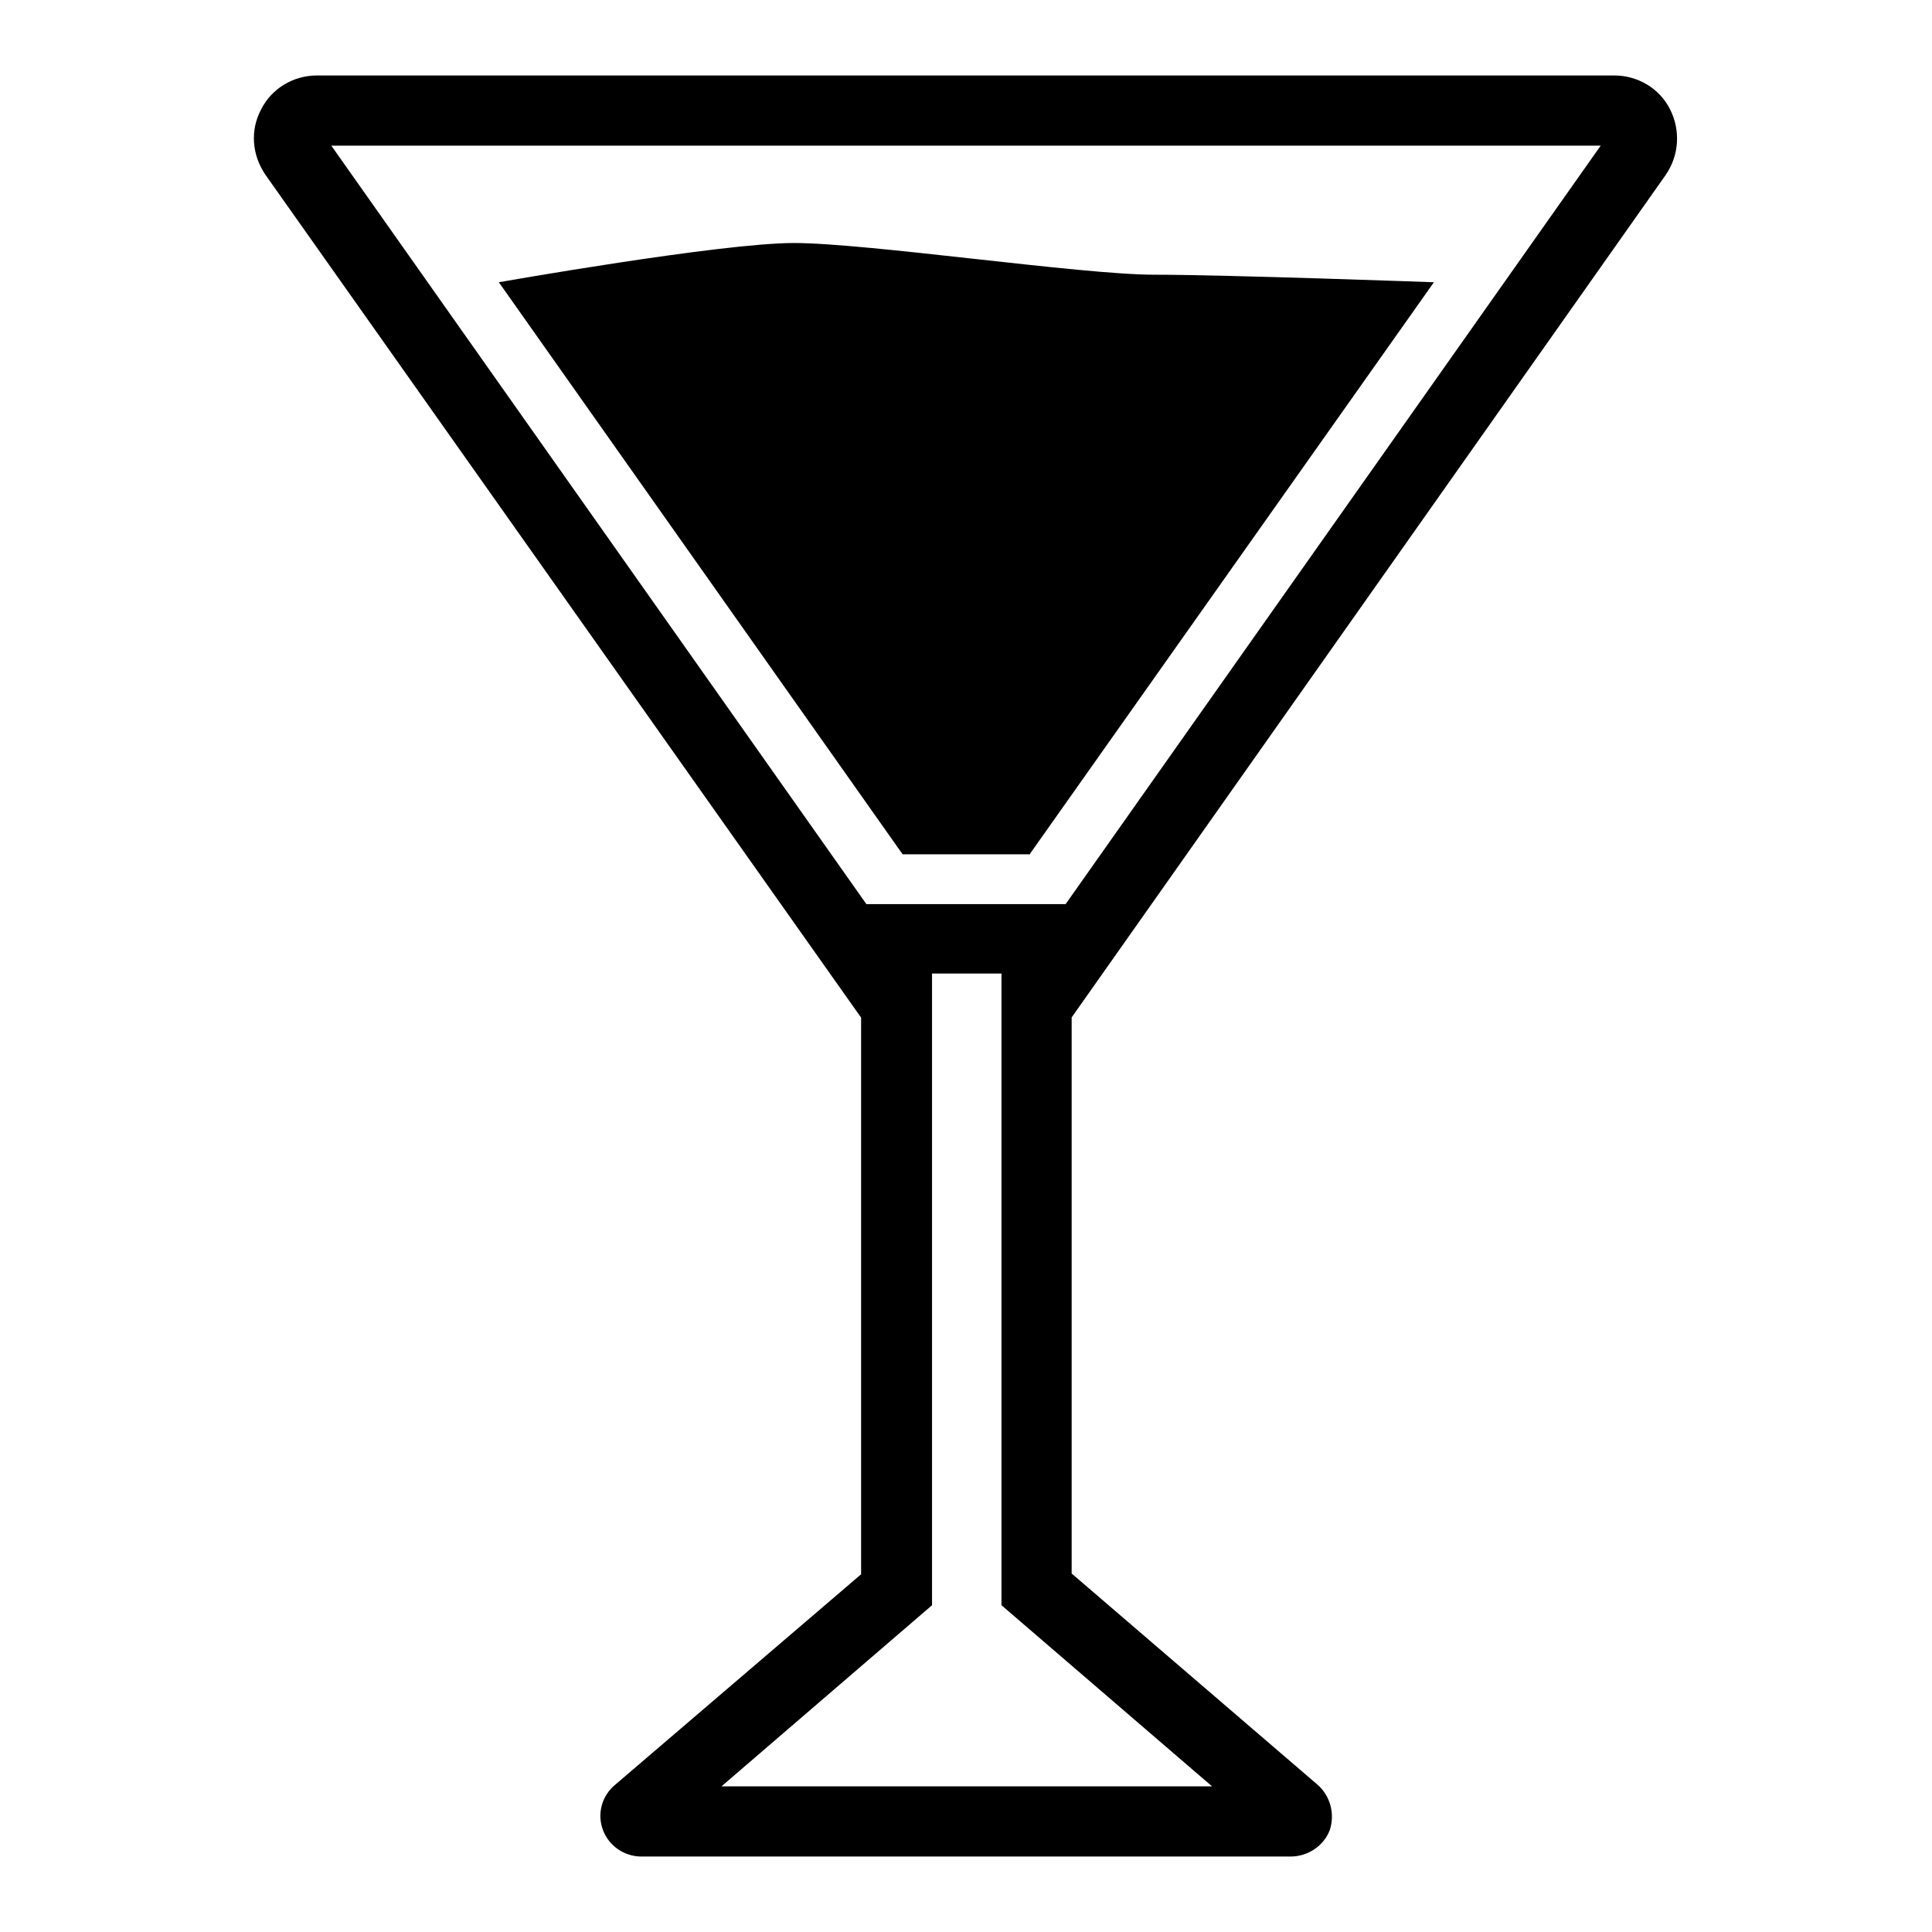 <?xml version="1.0" encoding="utf-8"?>
<!-- Svg Vector Icons : http://www.onlinewebfonts.com/icon -->
<!DOCTYPE svg PUBLIC "-//W3C//DTD SVG 1.1//EN" "http://www.w3.org/Graphics/SVG/1.1/DTD/svg11.dtd">
<svg version="1.1" xmlns="http://www.w3.org/2000/svg" xmlns:xlink="http://www.w3.org/1999/xlink" x="0px" y="0px" viewBox="0 0 256 256" enable-background="new 0 0 256 256" xml:space="preserve">
<g> <path fill="#000000" d="M123.4,148L35.2,23.2c-1.8-2.6-2.1-5.9-0.6-8.7c1.4-2.8,4.3-4.5,7.4-4.5h171.9c3.1,0,6,1.7,7.4,4.5 c1.4,2.8,1.2,6.1-0.6,8.7L132.7,148v-19h-9.2V148z M114.8,119.8h26.4l70.9-100.5H43.9L114.8,119.8z M171,246h-86 c-2.3,0-4.3-1.4-5.1-3.5c-0.8-2.1-0.2-4.5,1.6-6l32.6-27.9v-88.8H142v88.7l32.6,28c1.7,1.5,2.3,3.9,1.6,6 C175.4,244.6,173.3,246,171,246L171,246z M95.6,236.7h65l-27.9-24v-83.7h-9.2v83.7L95.6,236.7L95.6,236.7z M136.5,113.1L190,37.4 c0,0-27.5-1-37.1-1s-38-4.2-47.7-4.2s-39.1,5.2-39.1,5.2l53.5,75.8H136.5z"/></g>
</svg>